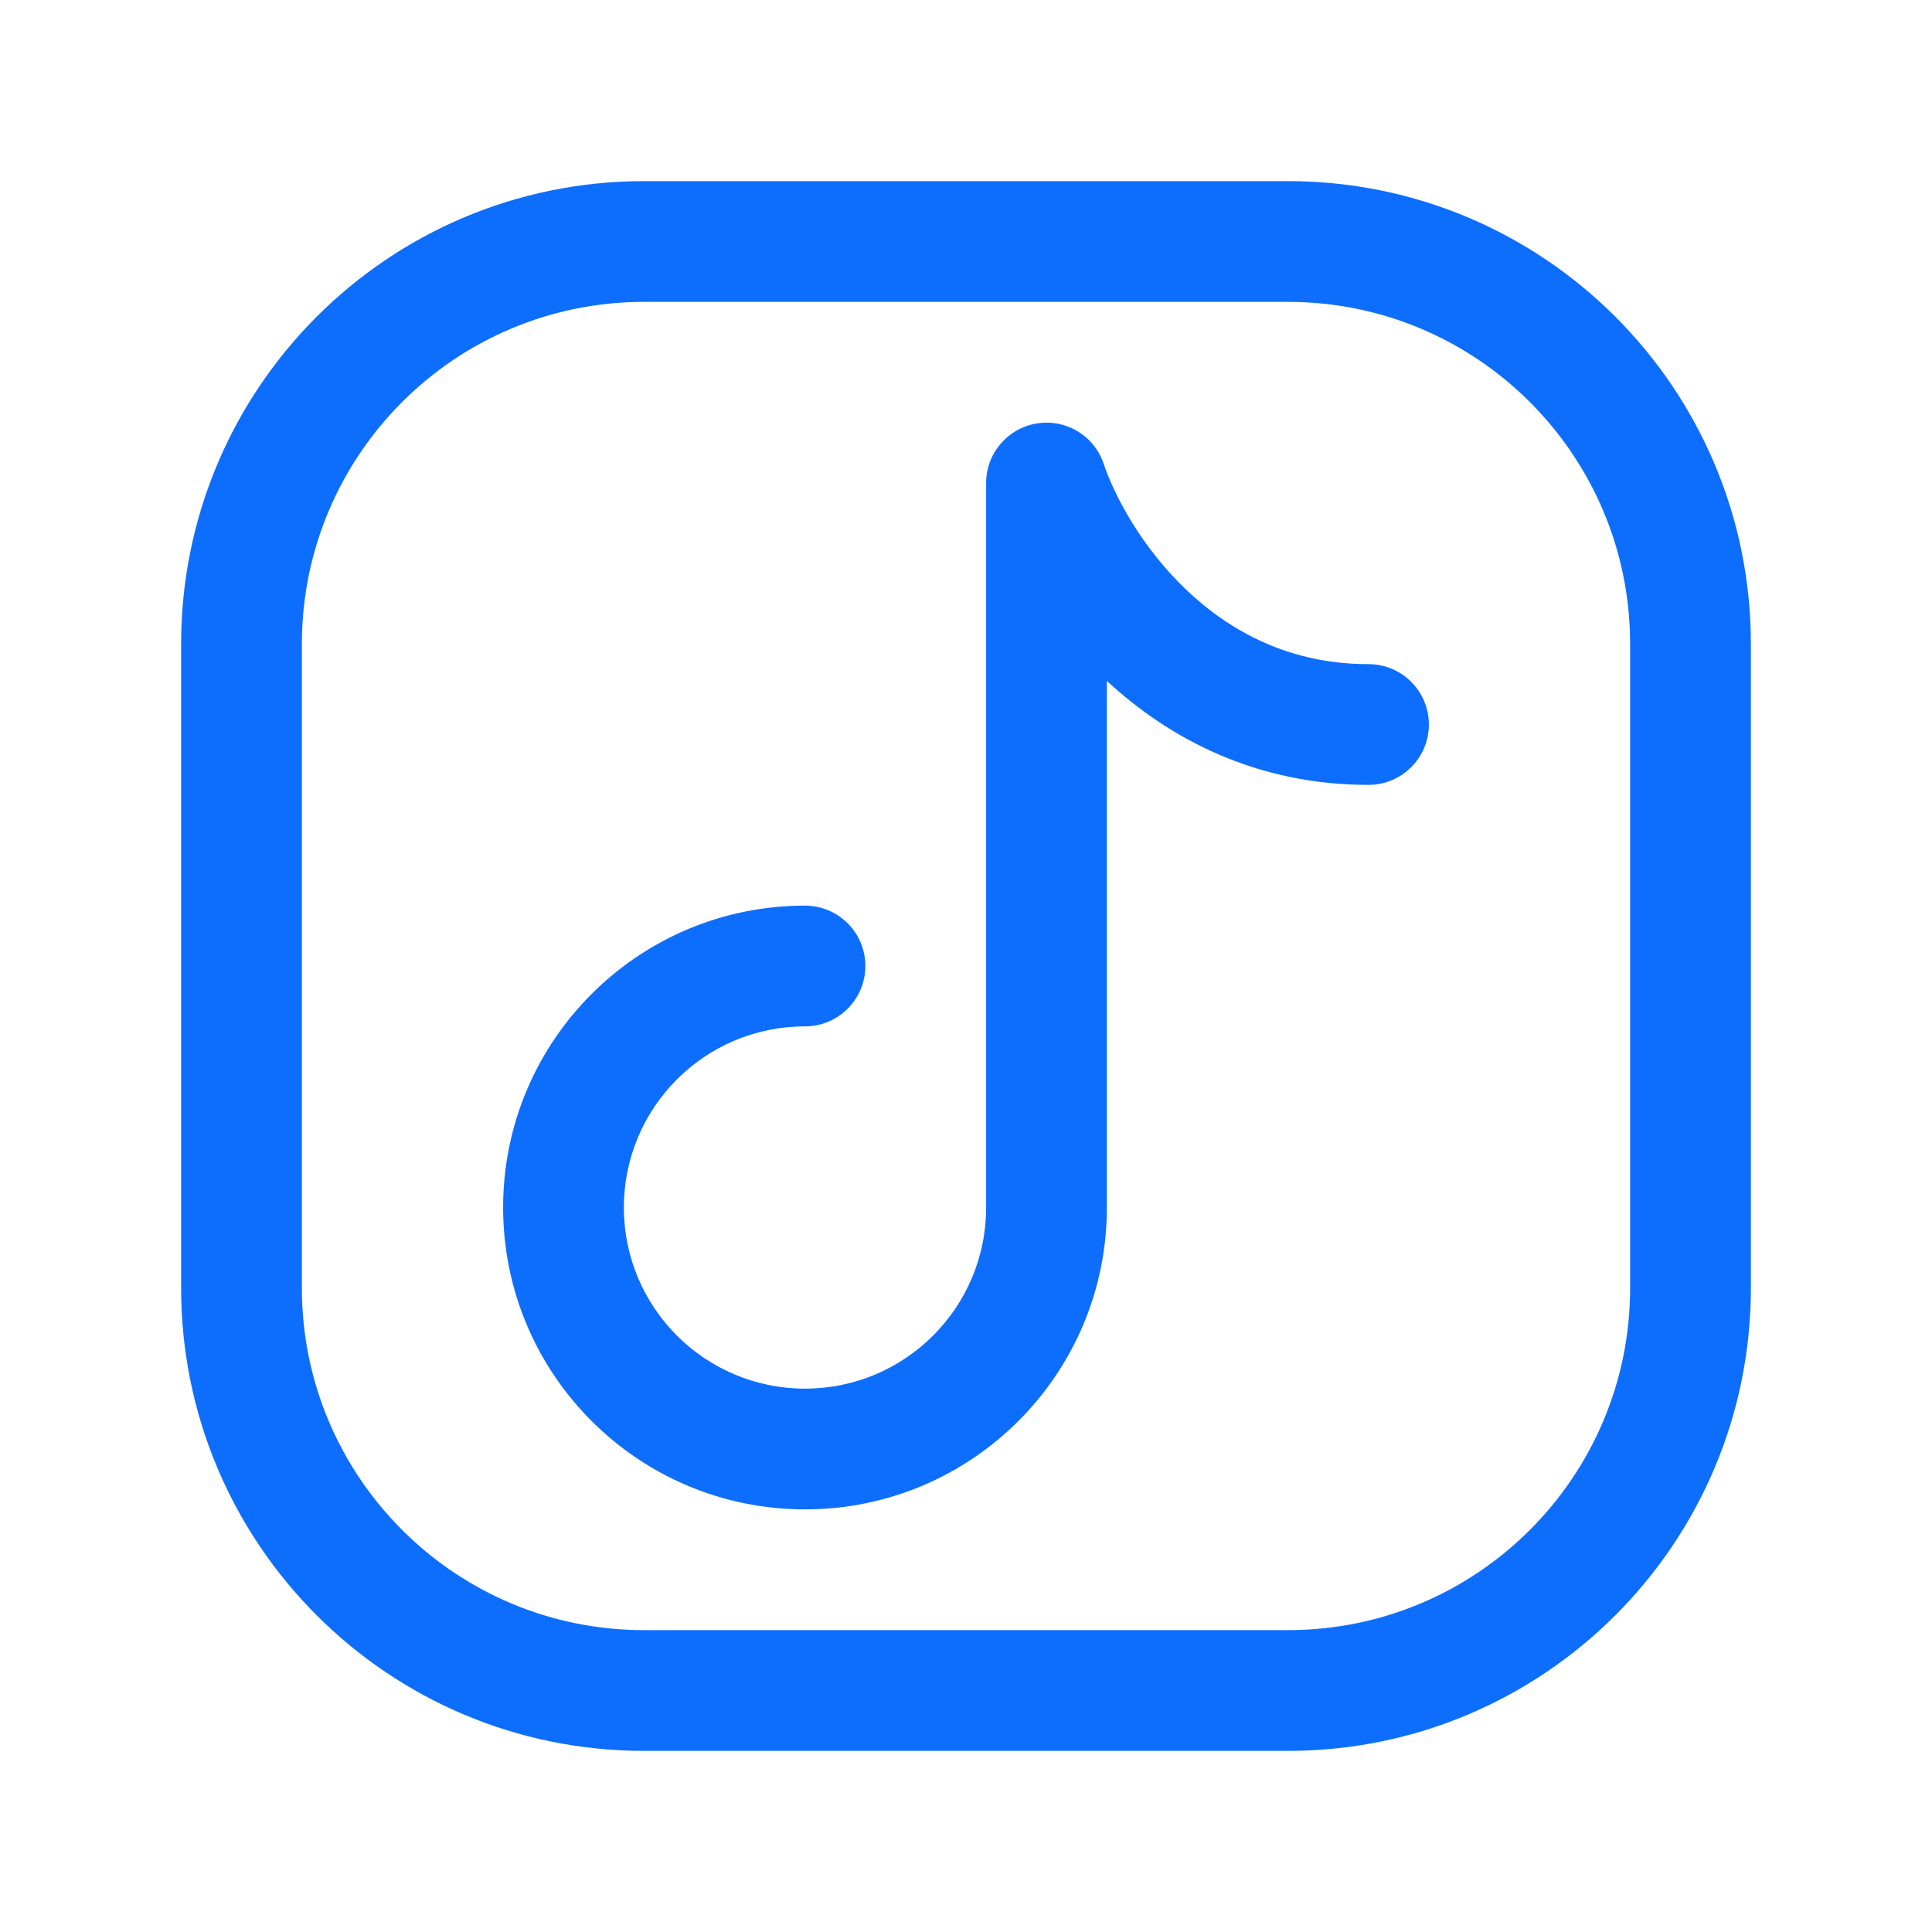 <svg xmlns="http://www.w3.org/2000/svg" fill="none" viewBox="0 0 24 24" id="tiktok">
  <path fill="#0d6efd" d="M13.711 5.763C13.595 5.414 13.243 5.201 12.88 5.26C12.517 5.319 12.25 5.632 12.25 6V15C12.25 16.243 11.243 17.25 10 17.25C8.757 17.25 7.75 16.243 7.75 15C7.75 13.757 8.757 12.75 10 12.75C10.414 12.75 10.75 12.414 10.75 12C10.75 11.586 10.414 11.25 10 11.25C7.929 11.25 6.25 12.929 6.25 15C6.25 17.071 7.929 18.75 10 18.75C12.071 18.75 13.75 17.071 13.75 15V8.458C14.517 9.17 15.597 9.75 17 9.75C17.414 9.75 17.75 9.414 17.75 9C17.75 8.586 17.414 8.25 17 8.25C16.028 8.25 15.289 7.851 14.741 7.331C14.181 6.799 13.843 6.158 13.711 5.763Z" class="color000000 svgShape"></path>
  <path fill="#0d6efd" fill-rule="evenodd" d="M16 21.75C19.176 21.75 21.75 19.176 21.75 16V8C21.75 4.824 19.176 2.25 16 2.25H8C4.824 2.25 2.25 4.824 2.25 8V16C2.25 19.176 4.824 21.75 8 21.75H16ZM20.25 16C20.25 18.347 18.347 20.25 16 20.25H8C5.653 20.25 3.75 18.347 3.75 16V8C3.75 5.653 5.653 3.75 8 3.75H16C18.347 3.75 20.25 5.653 20.25 8V16Z" clip-rule="evenodd" class="color000000 svgShape"></path>
</svg>
